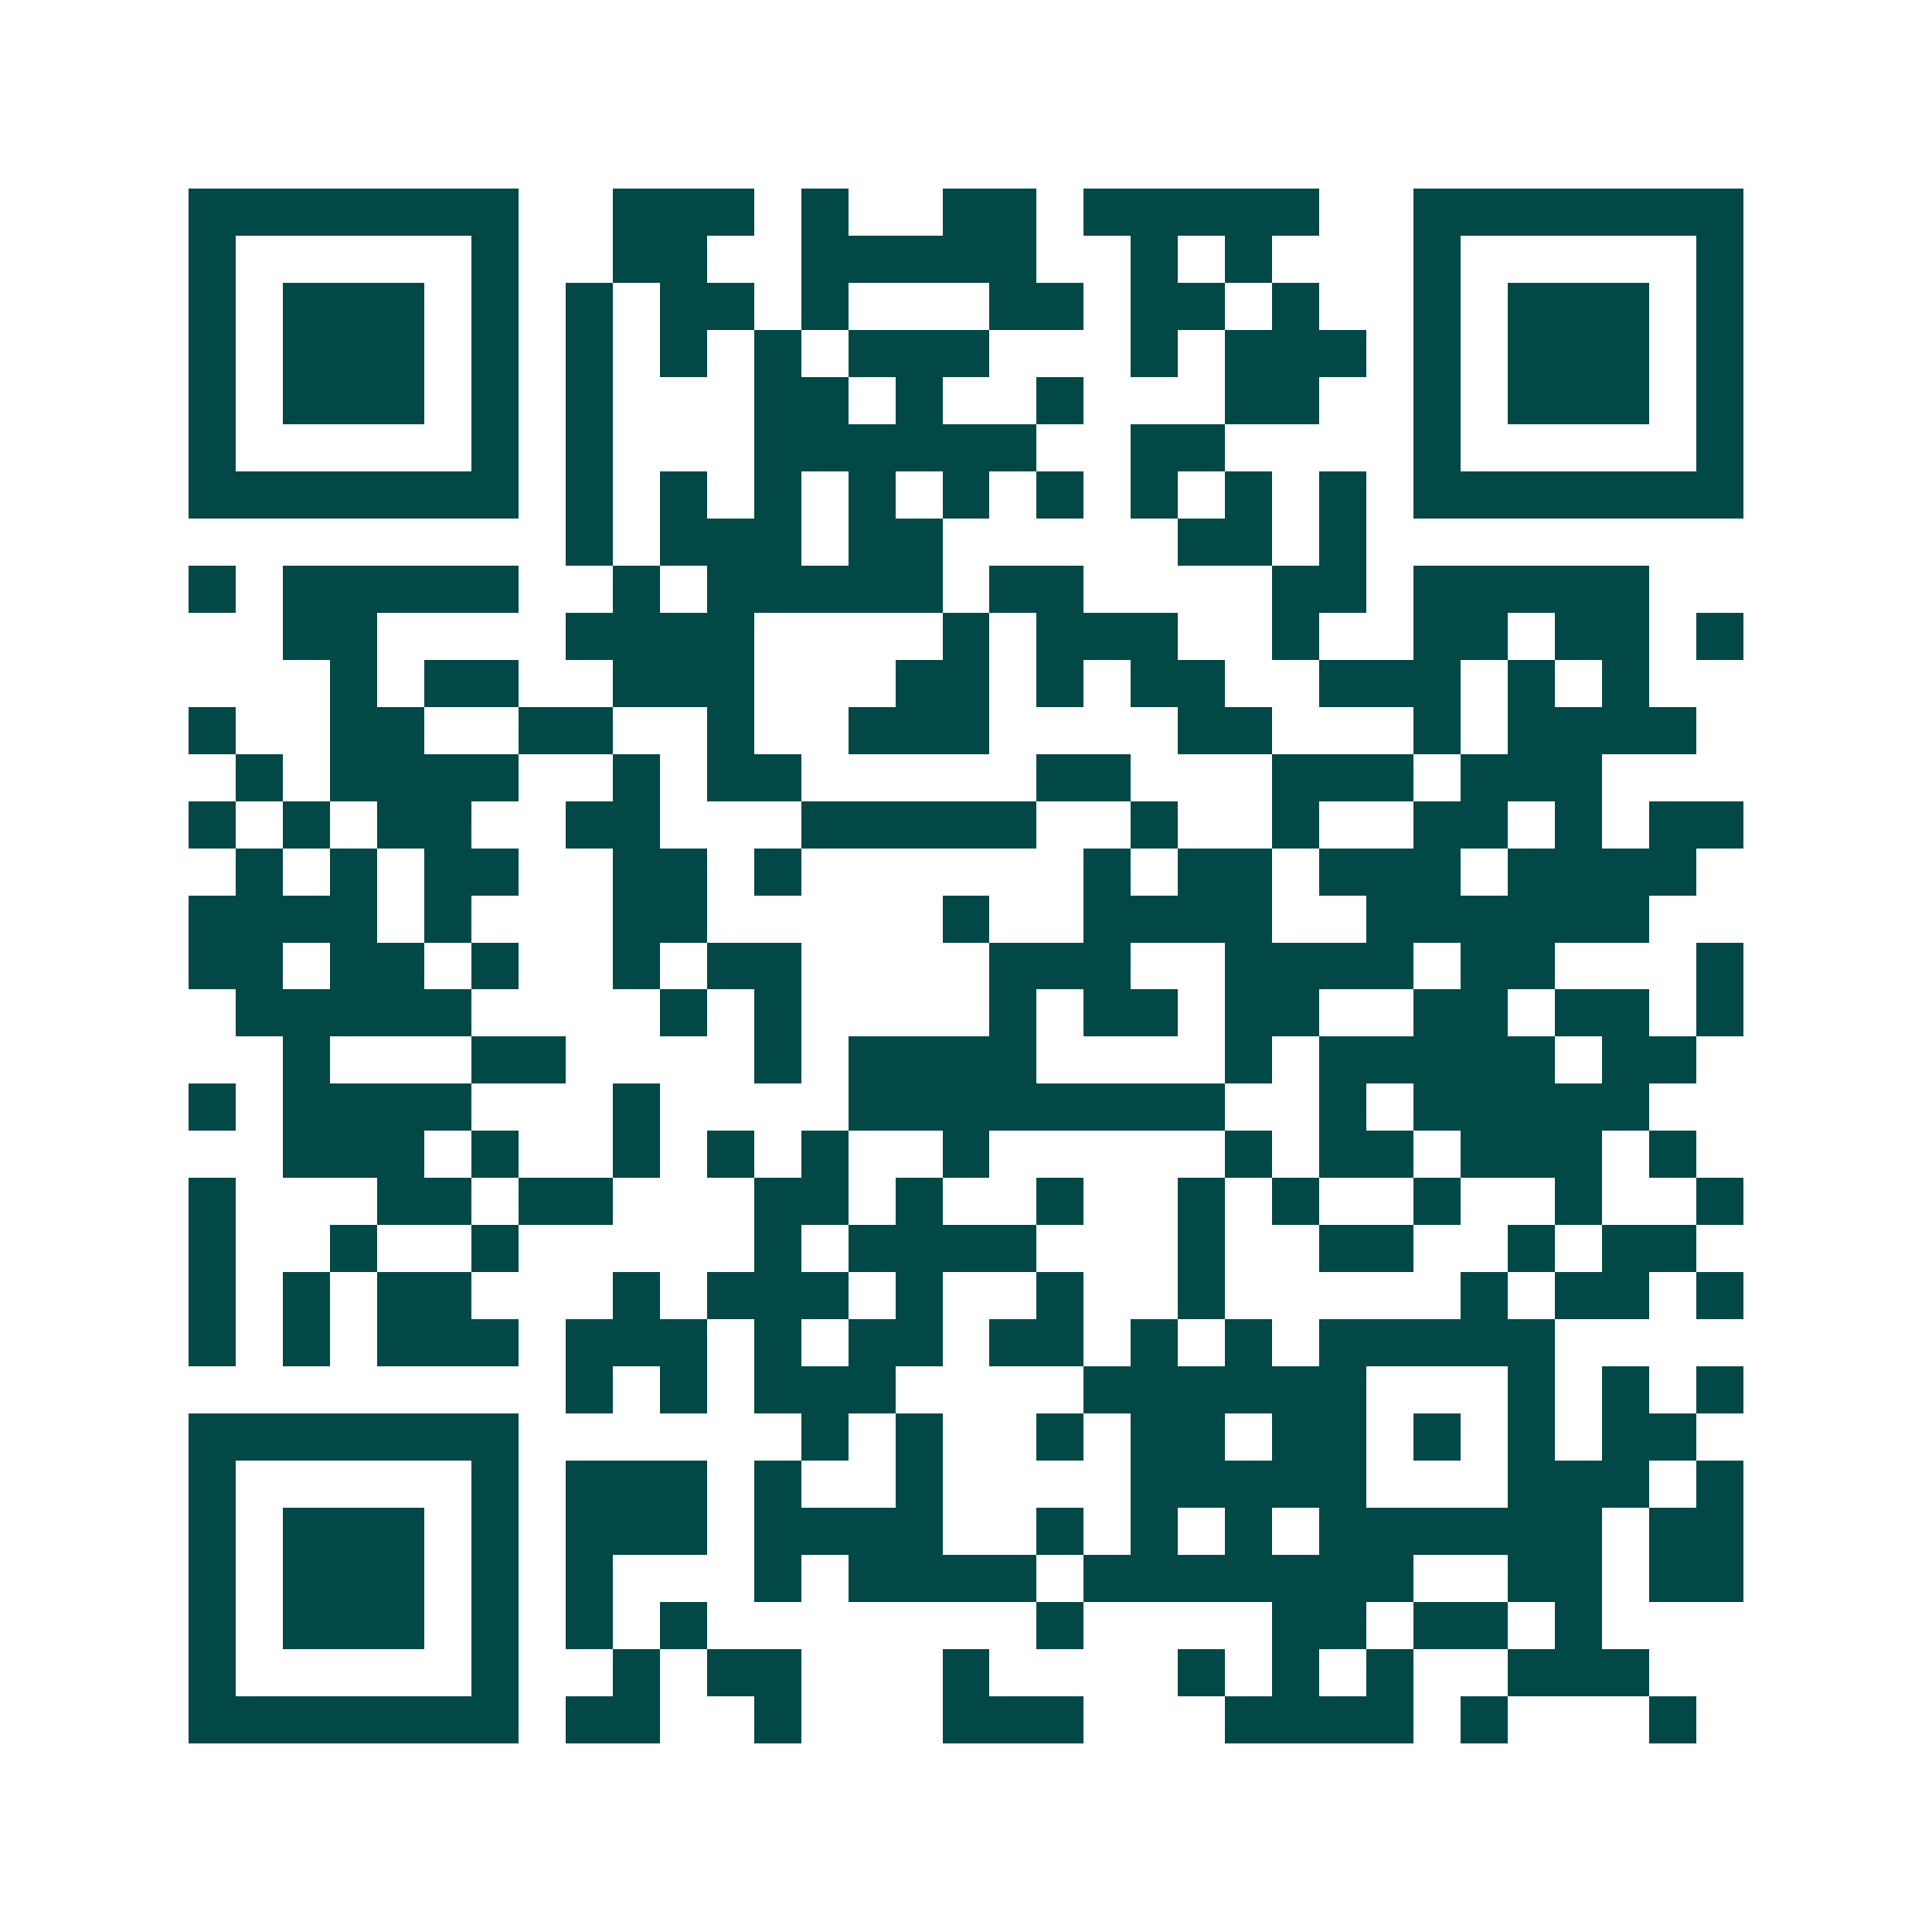 <svg xmlns="http://www.w3.org/2000/svg" width="200" height="200" viewBox="0 0 41 41" shape-rendering="crispEdges"><path fill="#ffffff" d="M0 0h41v41H0z"/><path stroke="#014847" d="M4 4.5h7m2 0h3m1 0h1m2 0h2m1 0h5m2 0h7M4 5.5h1m5 0h1m2 0h2m2 0h5m2 0h1m1 0h1m3 0h1m5 0h1M4 6.5h1m1 0h3m1 0h1m1 0h1m1 0h2m1 0h1m3 0h2m1 0h2m1 0h1m2 0h1m1 0h3m1 0h1M4 7.5h1m1 0h3m1 0h1m1 0h1m1 0h1m1 0h1m1 0h3m3 0h1m1 0h3m1 0h1m1 0h3m1 0h1M4 8.5h1m1 0h3m1 0h1m1 0h1m3 0h2m1 0h1m2 0h1m3 0h2m2 0h1m1 0h3m1 0h1M4 9.5h1m5 0h1m1 0h1m3 0h6m2 0h2m4 0h1m5 0h1M4 10.5h7m1 0h1m1 0h1m1 0h1m1 0h1m1 0h1m1 0h1m1 0h1m1 0h1m1 0h1m1 0h7M12 11.5h1m1 0h3m1 0h2m5 0h2m1 0h1M4 12.5h1m1 0h5m2 0h1m1 0h5m1 0h2m4 0h2m1 0h5M6 13.5h2m4 0h4m4 0h1m1 0h3m2 0h1m2 0h2m1 0h2m1 0h1M7 14.5h1m1 0h2m2 0h3m3 0h2m1 0h1m1 0h2m2 0h3m1 0h1m1 0h1M4 15.5h1m2 0h2m2 0h2m2 0h1m2 0h3m4 0h2m3 0h1m1 0h4M5 16.5h1m1 0h4m2 0h1m1 0h2m5 0h2m3 0h3m1 0h3M4 17.5h1m1 0h1m1 0h2m2 0h2m3 0h5m2 0h1m2 0h1m2 0h2m1 0h1m1 0h2M5 18.5h1m1 0h1m1 0h2m2 0h2m1 0h1m6 0h1m1 0h2m1 0h3m1 0h4M4 19.5h4m1 0h1m3 0h2m5 0h1m2 0h4m2 0h6M4 20.5h2m1 0h2m1 0h1m2 0h1m1 0h2m4 0h3m2 0h4m1 0h2m3 0h1M5 21.5h5m4 0h1m1 0h1m4 0h1m1 0h2m1 0h2m2 0h2m1 0h2m1 0h1M6 22.5h1m3 0h2m4 0h1m1 0h4m4 0h1m1 0h5m1 0h2M4 23.5h1m1 0h4m3 0h1m4 0h8m2 0h1m1 0h5M6 24.5h3m1 0h1m2 0h1m1 0h1m1 0h1m2 0h1m5 0h1m1 0h2m1 0h3m1 0h1M4 25.5h1m3 0h2m1 0h2m3 0h2m1 0h1m2 0h1m2 0h1m1 0h1m2 0h1m2 0h1m2 0h1M4 26.5h1m2 0h1m2 0h1m5 0h1m1 0h4m3 0h1m2 0h2m2 0h1m1 0h2M4 27.5h1m1 0h1m1 0h2m3 0h1m1 0h3m1 0h1m2 0h1m2 0h1m5 0h1m1 0h2m1 0h1M4 28.5h1m1 0h1m1 0h3m1 0h3m1 0h1m1 0h2m1 0h2m1 0h1m1 0h1m1 0h5M12 29.5h1m1 0h1m1 0h3m4 0h6m3 0h1m1 0h1m1 0h1M4 30.5h7m6 0h1m1 0h1m2 0h1m1 0h2m1 0h2m1 0h1m1 0h1m1 0h2M4 31.5h1m5 0h1m1 0h3m1 0h1m2 0h1m4 0h5m3 0h3m1 0h1M4 32.5h1m1 0h3m1 0h1m1 0h3m1 0h4m2 0h1m1 0h1m1 0h1m1 0h6m1 0h2M4 33.5h1m1 0h3m1 0h1m1 0h1m3 0h1m1 0h4m1 0h7m2 0h2m1 0h2M4 34.5h1m1 0h3m1 0h1m1 0h1m1 0h1m7 0h1m4 0h2m1 0h2m1 0h1M4 35.5h1m5 0h1m2 0h1m1 0h2m3 0h1m4 0h1m1 0h1m1 0h1m2 0h3M4 36.5h7m1 0h2m2 0h1m3 0h3m3 0h4m1 0h1m3 0h1"/></svg>
